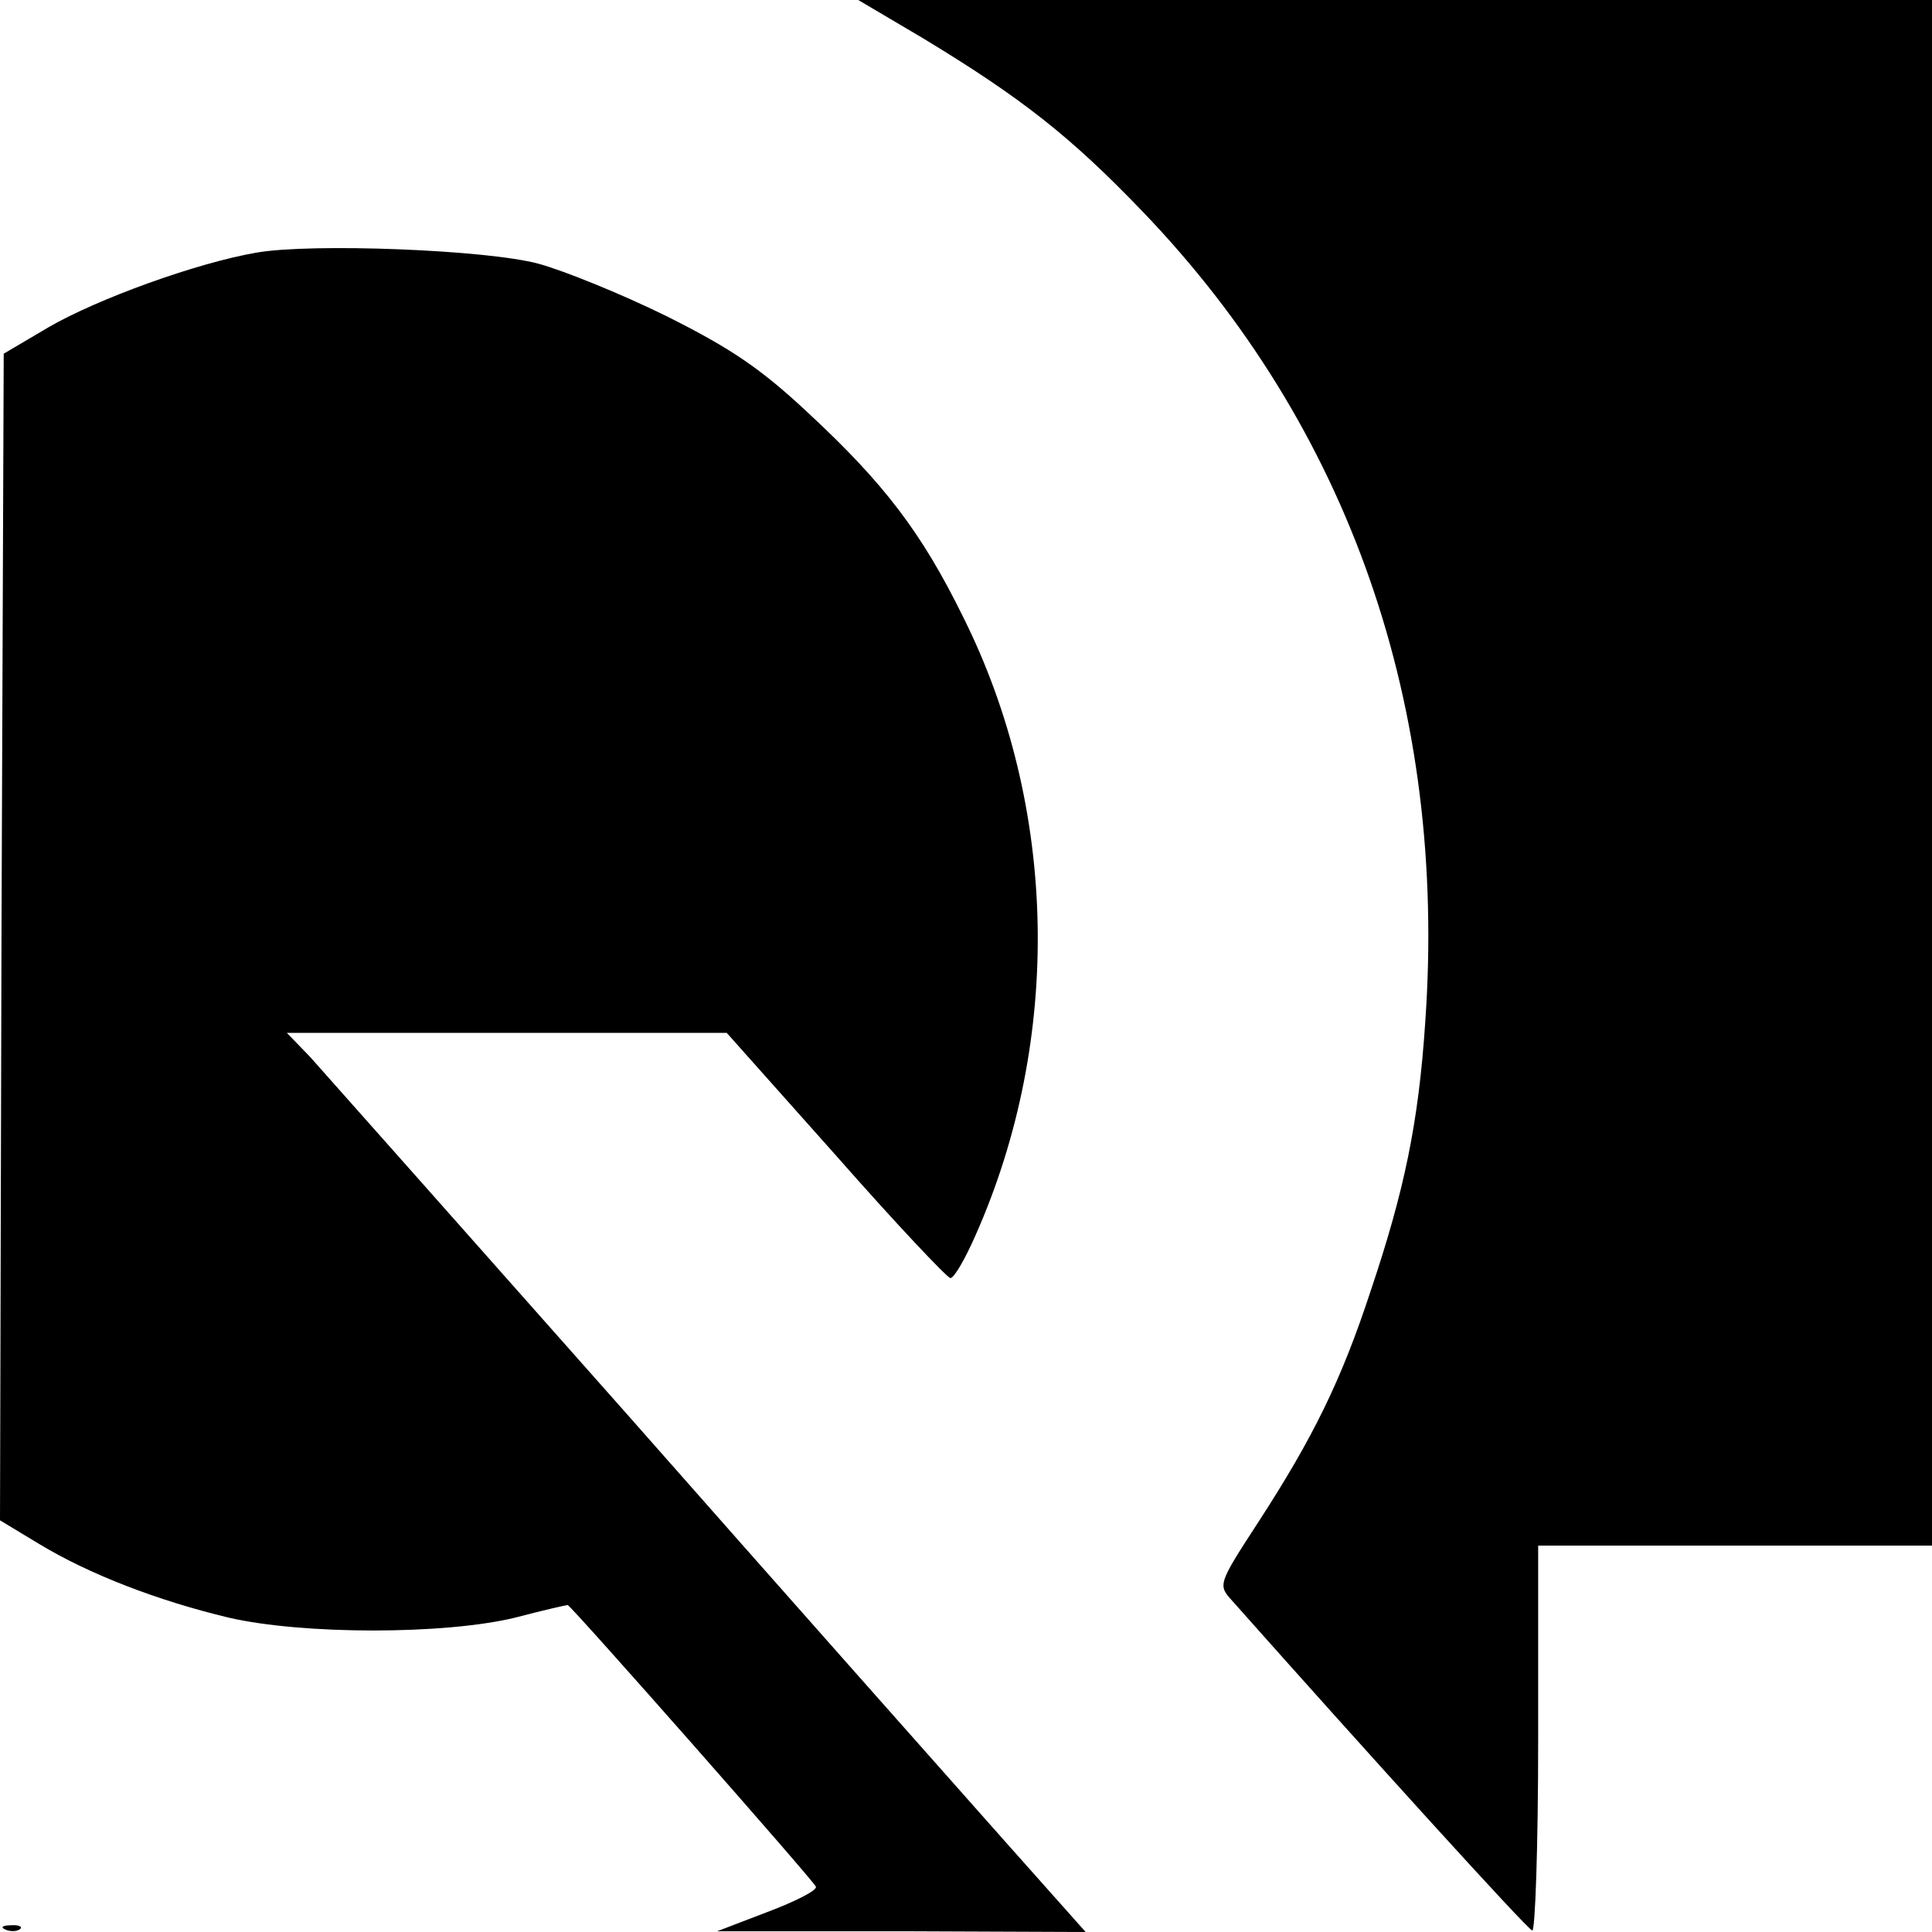 <?xml version="1.0" standalone="no"?>
<!DOCTYPE svg PUBLIC "-//W3C//DTD SVG 20010904//EN"
 "http://www.w3.org/TR/2001/REC-SVG-20010904/DTD/svg10.dtd">
<svg version="1.0" xmlns="http://www.w3.org/2000/svg"
 width="260pt" height="260pt" viewBox="0 0 260 260"
 preserveAspectRatio="xMidYMid meet">
<g transform="translate(0,260) scale(0.1,-0.1)"
fill="#000000" stroke="none">
<path d="M1243 2548 c132 -80 198 -132 294 -232 279 -290 411 -668 381 -1092
-9 -135 -28 -226 -73 -360 -40 -122 -78 -199 -152 -313 -54 -83 -54 -84 -35
-105 183 -206 397 -442 404 -444 4 -2 8 114 8 257 l0 261 265 0 265 0 0 1040
0 1040 -722 0 -723 0 88 -52z"/>
<path d="M345 2260 c-81 -14 -213 -62 -279 -100 l-61 -36 -3 -785 -2 -785 53
-32 c68 -41 159 -76 255 -99 100 -23 290 -23 385 0 38 10 69 17 71 17 4 0 331
-371 334 -379 2 -5 -28 -20 -65 -34 l-68 -26 248 0 248 -1 -113 127 c-63 71
-291 328 -507 573 -217 245 -408 460 -424 478 l-31 32 296 0 296 0 147 -165
c80 -91 150 -165 154 -165 5 0 20 26 34 58 117 264 111 576 -17 832 -56 114
-107 180 -207 273 -65 61 -105 88 -193 132 -61 30 -138 61 -171 70 -70 19
-306 28 -380 15z"/>
<path d="M8 3 c7 -3 16 -2 19 1 4 3 -2 6 -13 5 -11 0 -14 -3 -6 -6z"/>
</g>
</svg>
